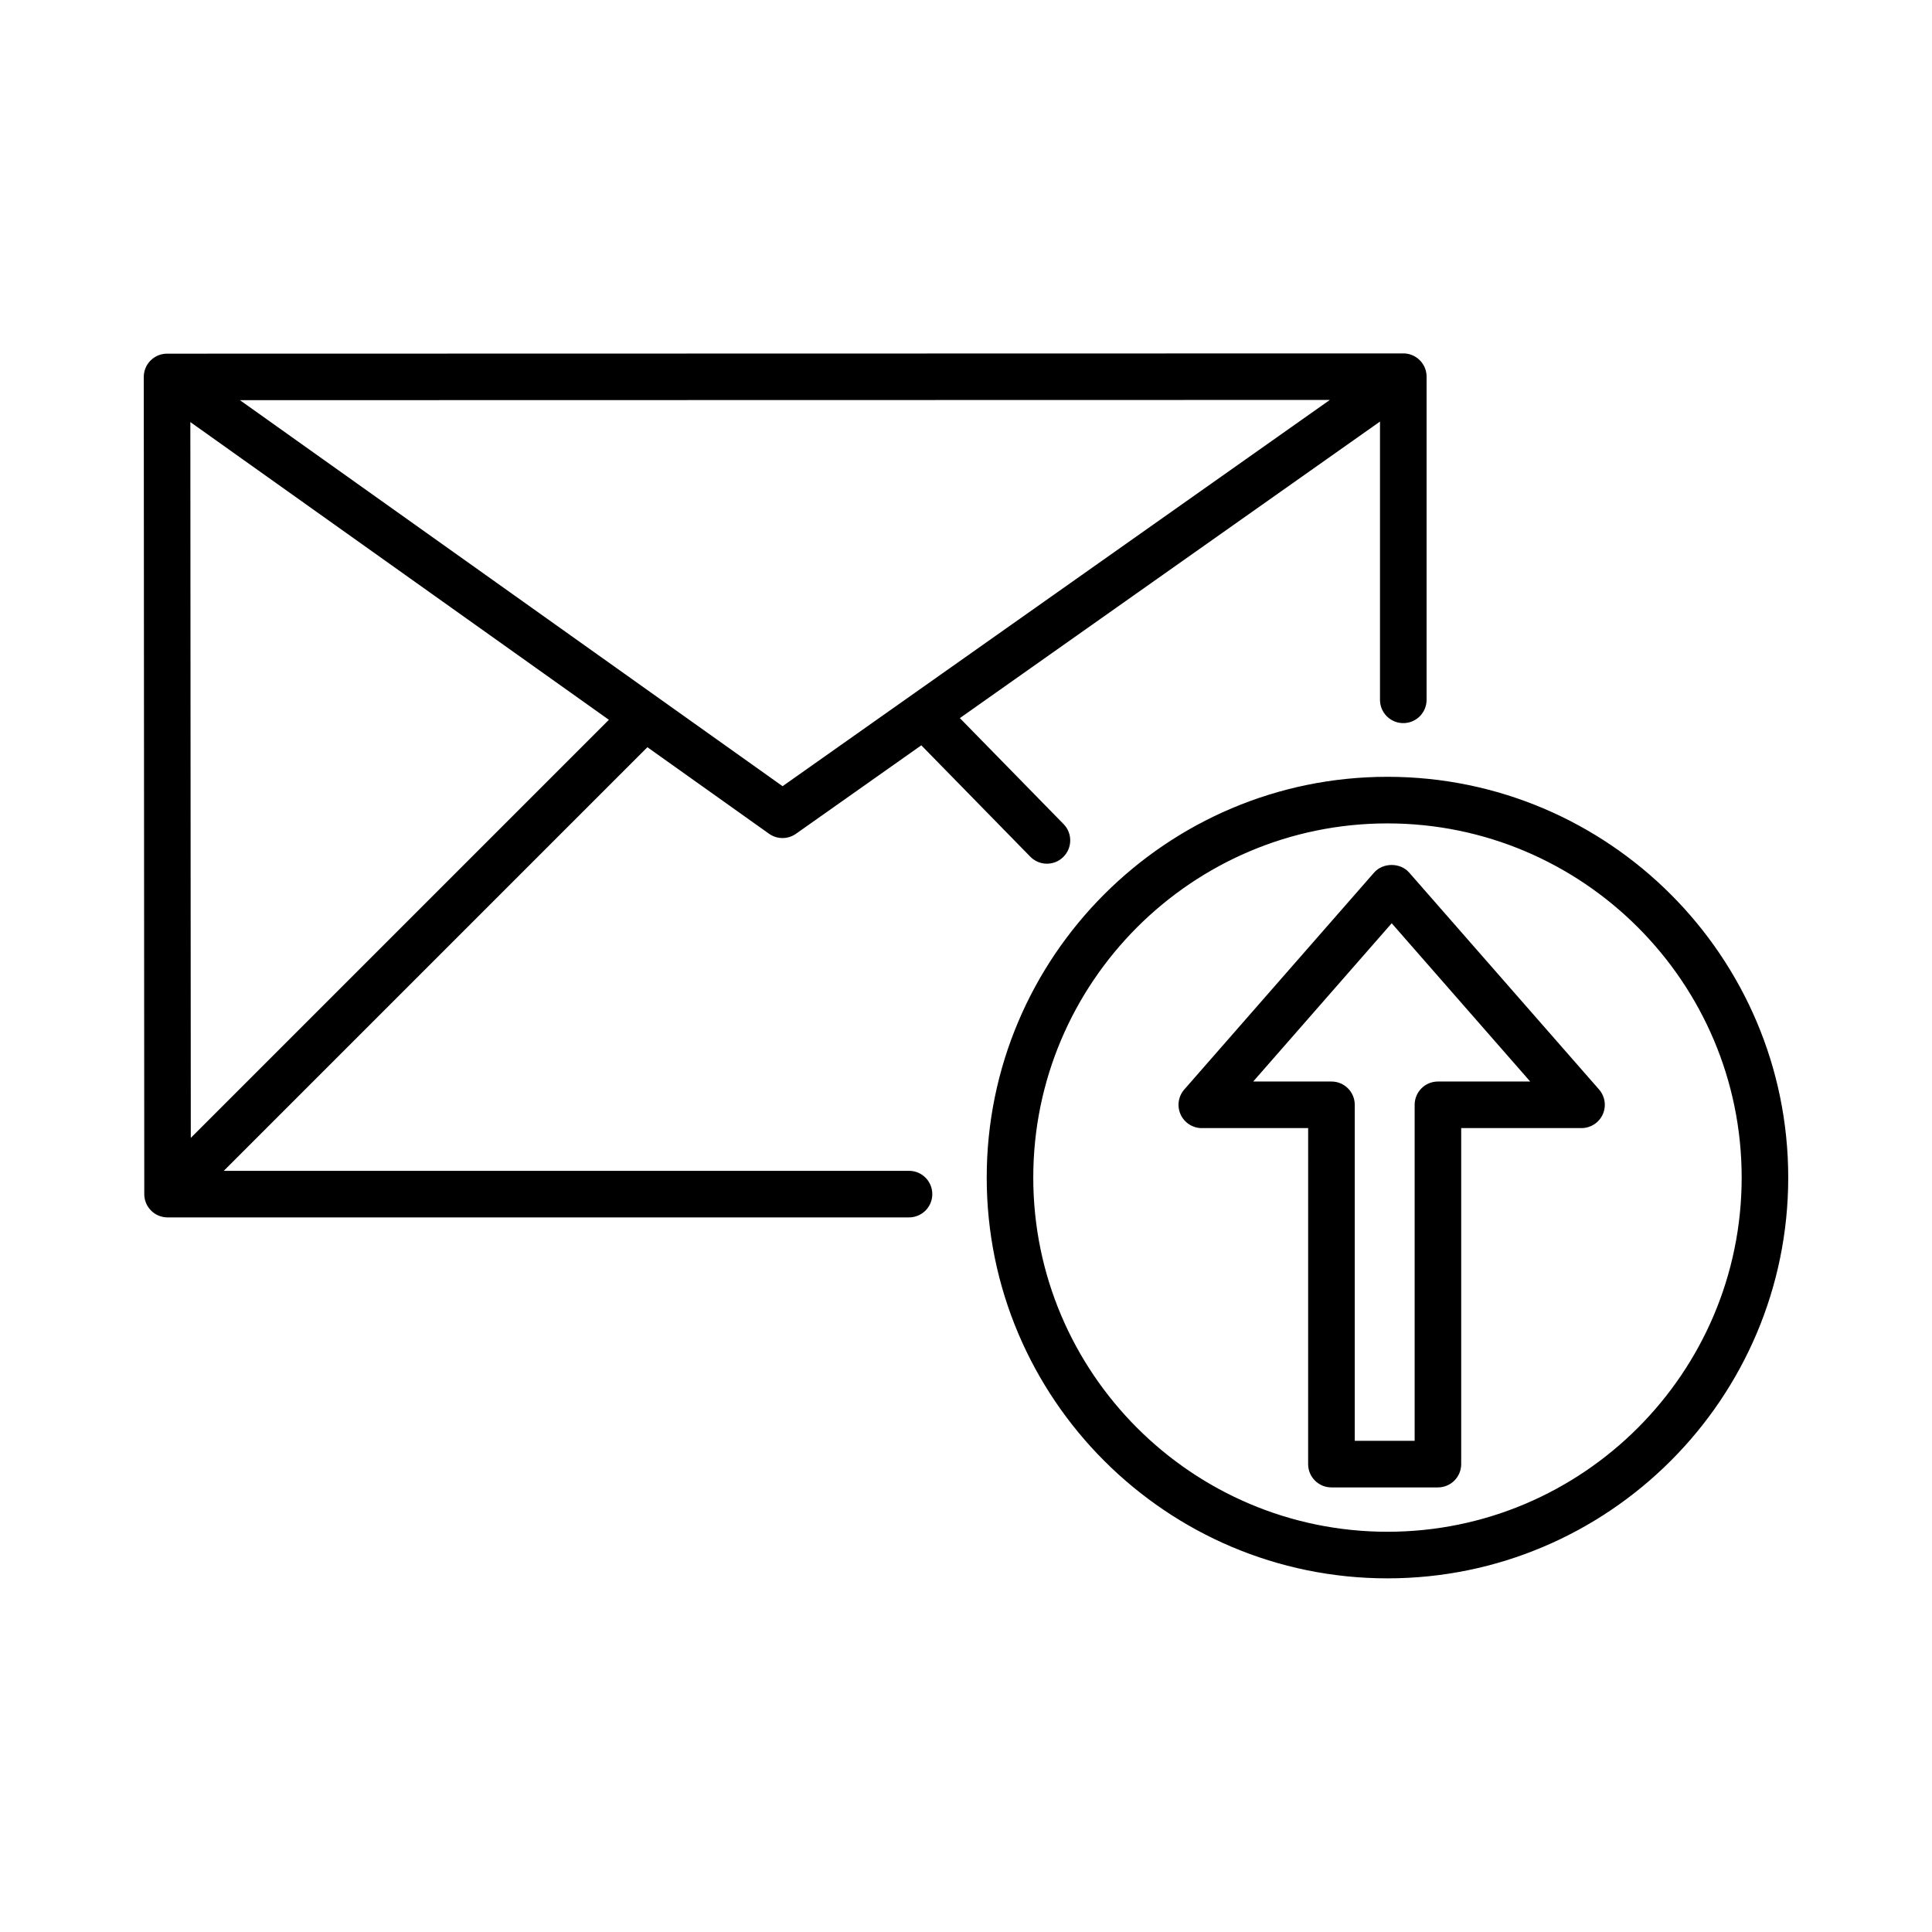 <?xml version="1.0" encoding="UTF-8"?>
<!-- Uploaded to: ICON Repo, www.svgrepo.com, Generator: ICON Repo Mixer Tools -->
<svg fill="#000000" width="800px" height="800px" version="1.1" viewBox="144 144 512 512" xmlns="http://www.w3.org/2000/svg">
 <path d="m511.69 562.28c-58.562 0-106.2-47.645-106.2-106.21s47.641-106.21 106.2-106.21 106.21 47.645 106.21 106.21c0.004 58.562-47.641 106.21-106.21 106.21zm0-200.07c-51.75 0-93.863 42.102-93.863 93.859 0 51.758 42.109 93.863 93.863 93.863 51.758 0 93.871-42.109 93.871-93.863 0-51.754-42.113-93.859-93.871-93.859zm13.371 175.97h-28.219c-3.41 0-6.172-2.762-6.172-6.172l0.004-89.047h-28.184c-2.418 0-4.621-1.414-5.617-3.621-1.004-2.207-0.621-4.793 0.973-6.613l50.309-57.488c2.344-2.68 6.949-2.68 9.289 0l50.32 57.484c1.594 1.824 1.98 4.41 0.973 6.613-0.996 2.207-3.199 3.621-5.617 3.621h-31.887v89.047c0 3.41-2.758 6.176-6.172 6.176zm-22.047-12.344h15.883v-89.047c0-3.41 2.762-6.172 6.172-6.172h24.453l-36.707-41.945-36.707 41.945h20.746c3.41 0 6.172 2.762 6.172 6.172v89.047zm-118.13-59.211h-196.48-0.031-0.023-0.02c-0.805-0.012-1.578-0.176-2.281-0.469-0.004 0-0.012 0-0.012-0.004-0.68-0.281-1.316-0.684-1.875-1.219h-0.004c0-0.004-0.012-0.012-0.02-0.016-0.07-0.07-0.137-0.137-0.207-0.211 0 0-0.004-0.004-0.004-0.004l-0.004-0.004c-0.527-0.559-0.938-1.199-1.219-1.875-0.293-0.711-0.457-1.48-0.469-2.297v-0.016-0.016c-0.004-0.004-0.004-0.016 0-0.02v-0.016l-0.133-216.57v-0.016c-0.004-0.012-0.004-0.02 0-0.02-0.004-0.004-0.004-0.004 0-0.02 0.016-1.512 0.574-2.898 1.492-3.961 0.238-0.273 0.5-0.523 0.777-0.754 1.008-0.828 2.281-1.336 3.672-1.387 0.066-0.012 0.145-0.004 0.227-0.004h0.02l327.57-0.07c0.039-0.004 0.172 0 0.262 0.004h0.012c1.359 0.055 2.606 0.543 3.602 1.34l0.004 0.004c0.312 0.246 0.594 0.523 0.848 0.82 0.906 1.062 1.457 2.434 1.473 3.93v0.02 0.02 0.02 85.648c0 3.41-2.762 6.172-6.172 6.172-3.414 0-6.176-2.766-6.176-6.176v-73.738l-111.34 78.586 27.492 28.094c2.383 2.438 2.336 6.344-0.102 8.727-2.434 2.387-6.34 2.344-8.727-0.098l-28.879-29.512-33.223 23.449c-2.144 1.512-5.008 1.5-7.133-0.016l-32.234-22.93-112.26 112.26h181.59c3.41 0 6.172 2.762 6.172 6.172 0 3.41-2.758 6.172-6.172 6.172zm-190.44-210.77 0.117 189.7 110.8-110.8zm13.137-5.805 143.81 102.3 145.03-102.36z"/>
</svg>